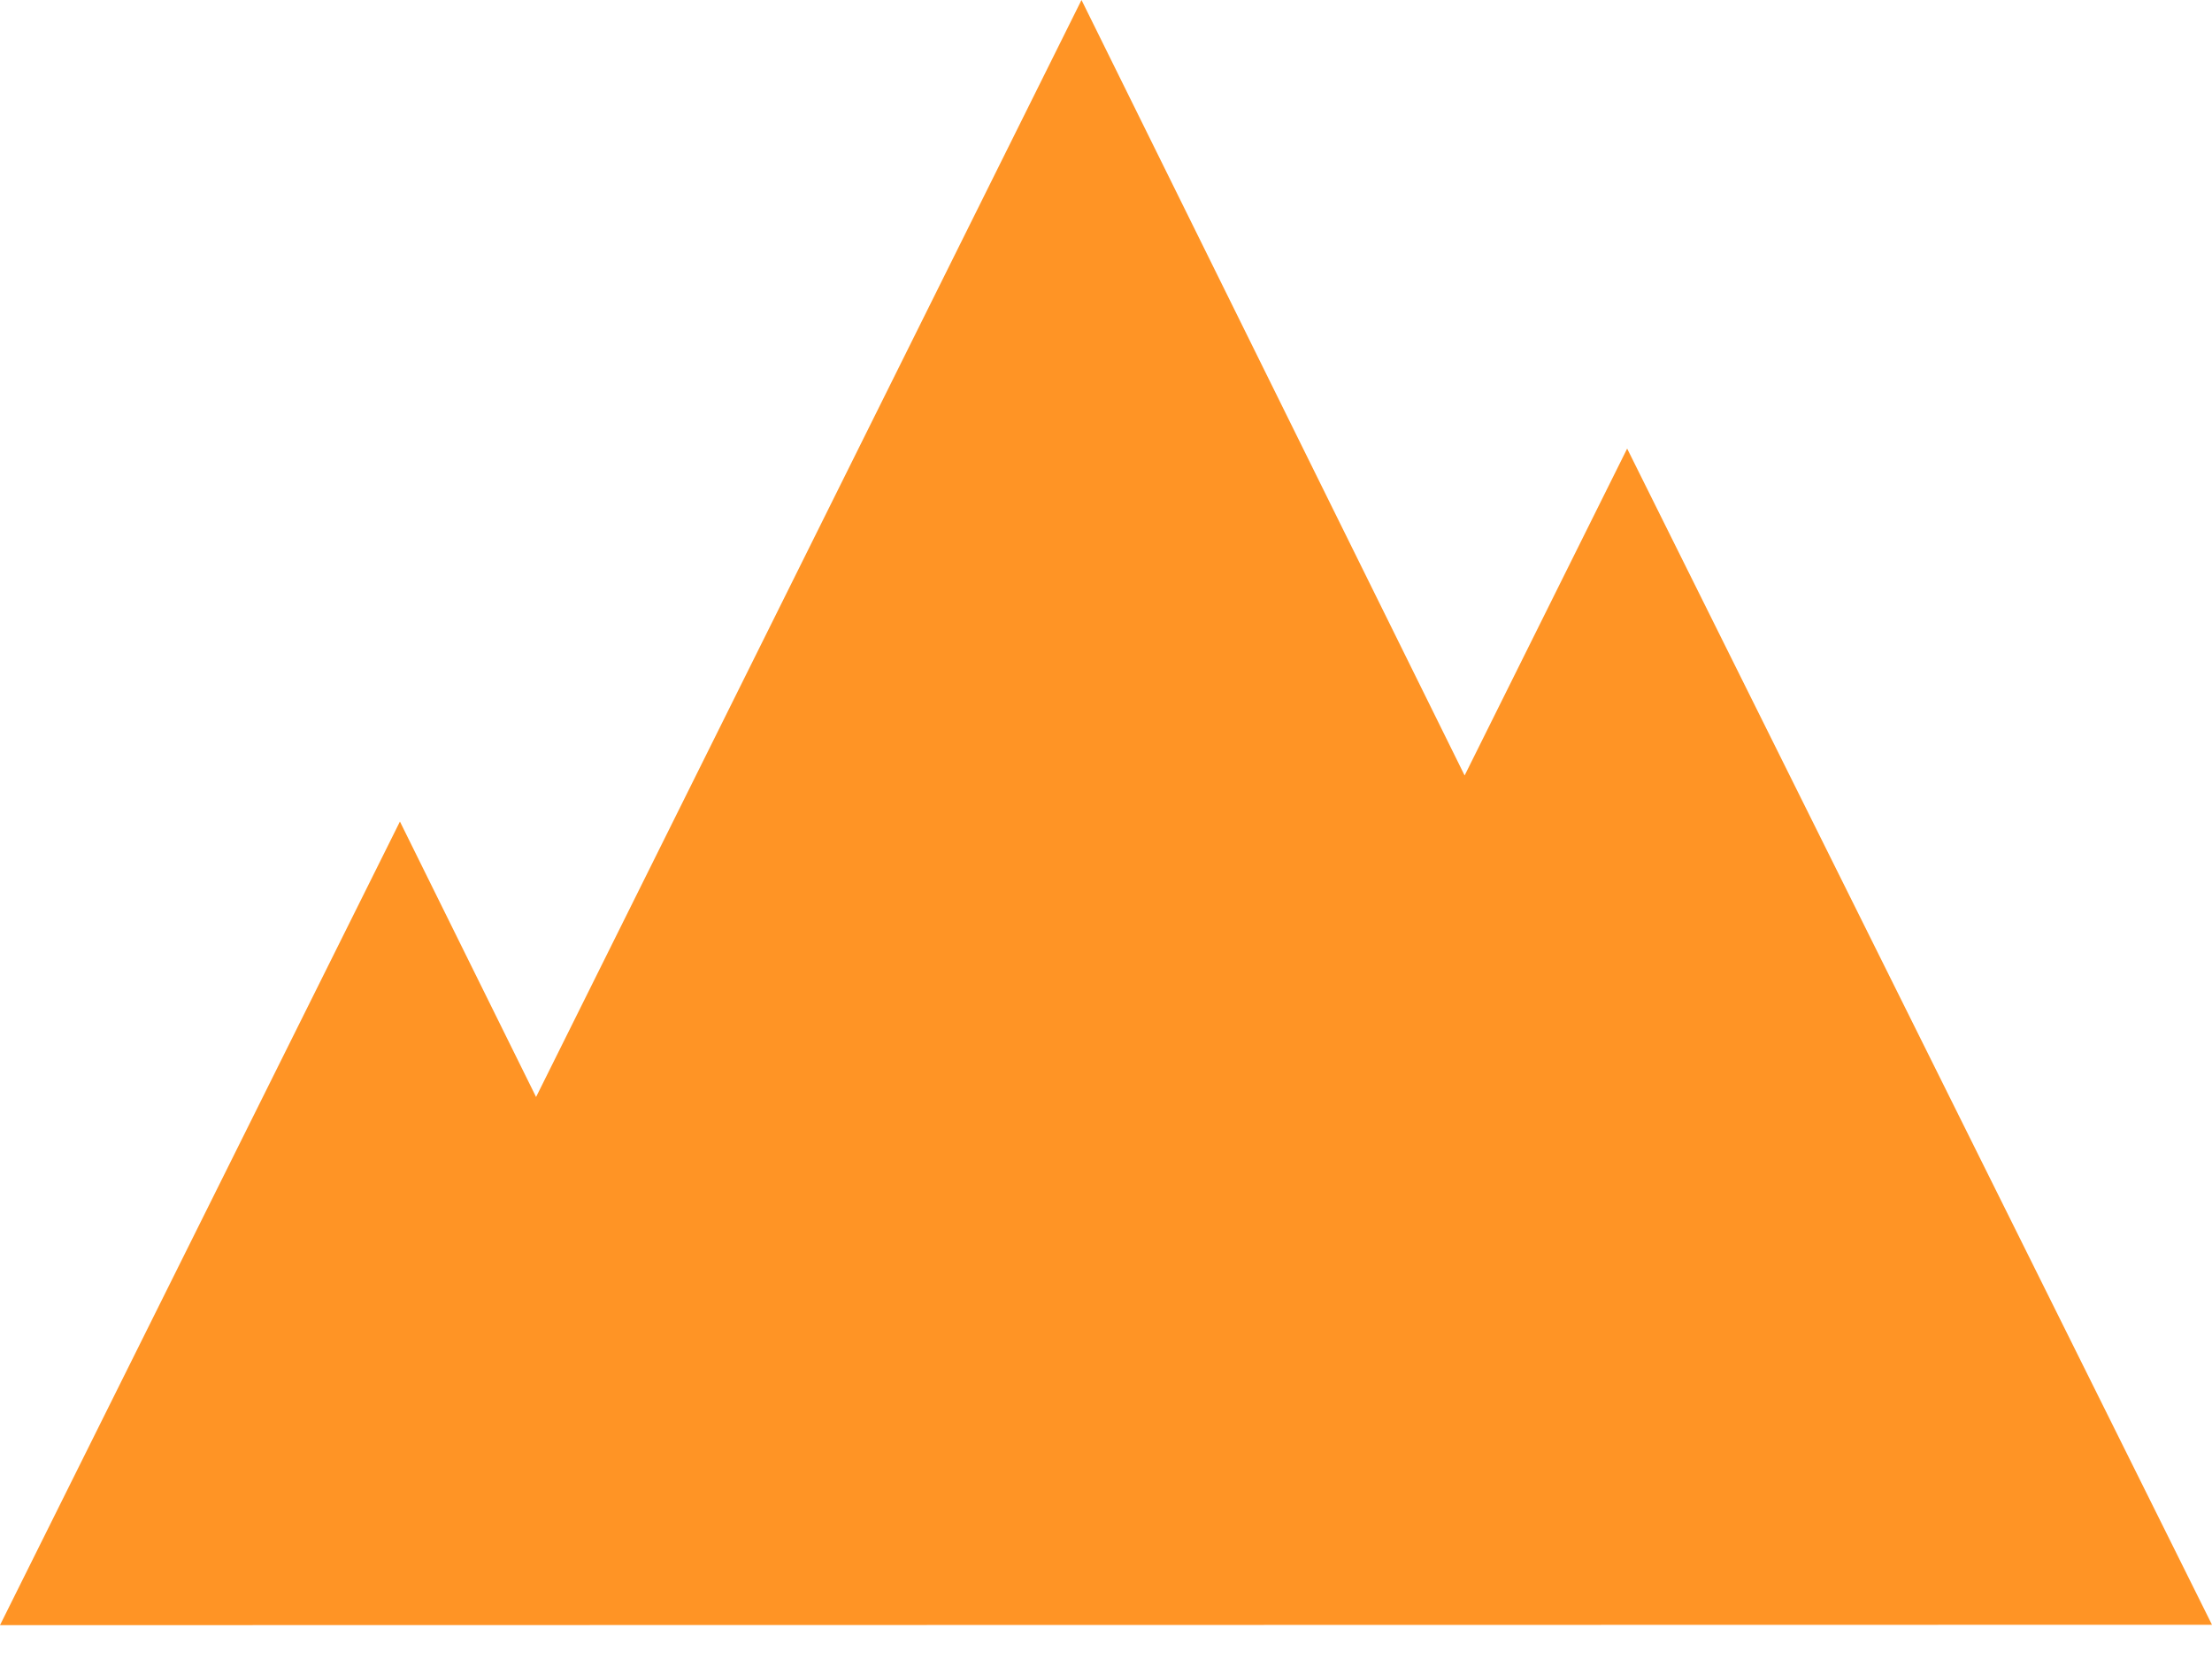 <svg width="40" height="30" viewBox="0 0 40 30" fill="none" xmlns="http://www.w3.org/2000/svg">
<path d="M0 29.388L7.232 14.856L9.694 19.837L19.557 0L26.485 14.023L29.424 8.112L40 29.381L0 29.388Z" fill="#FF9425"/>
</svg>
